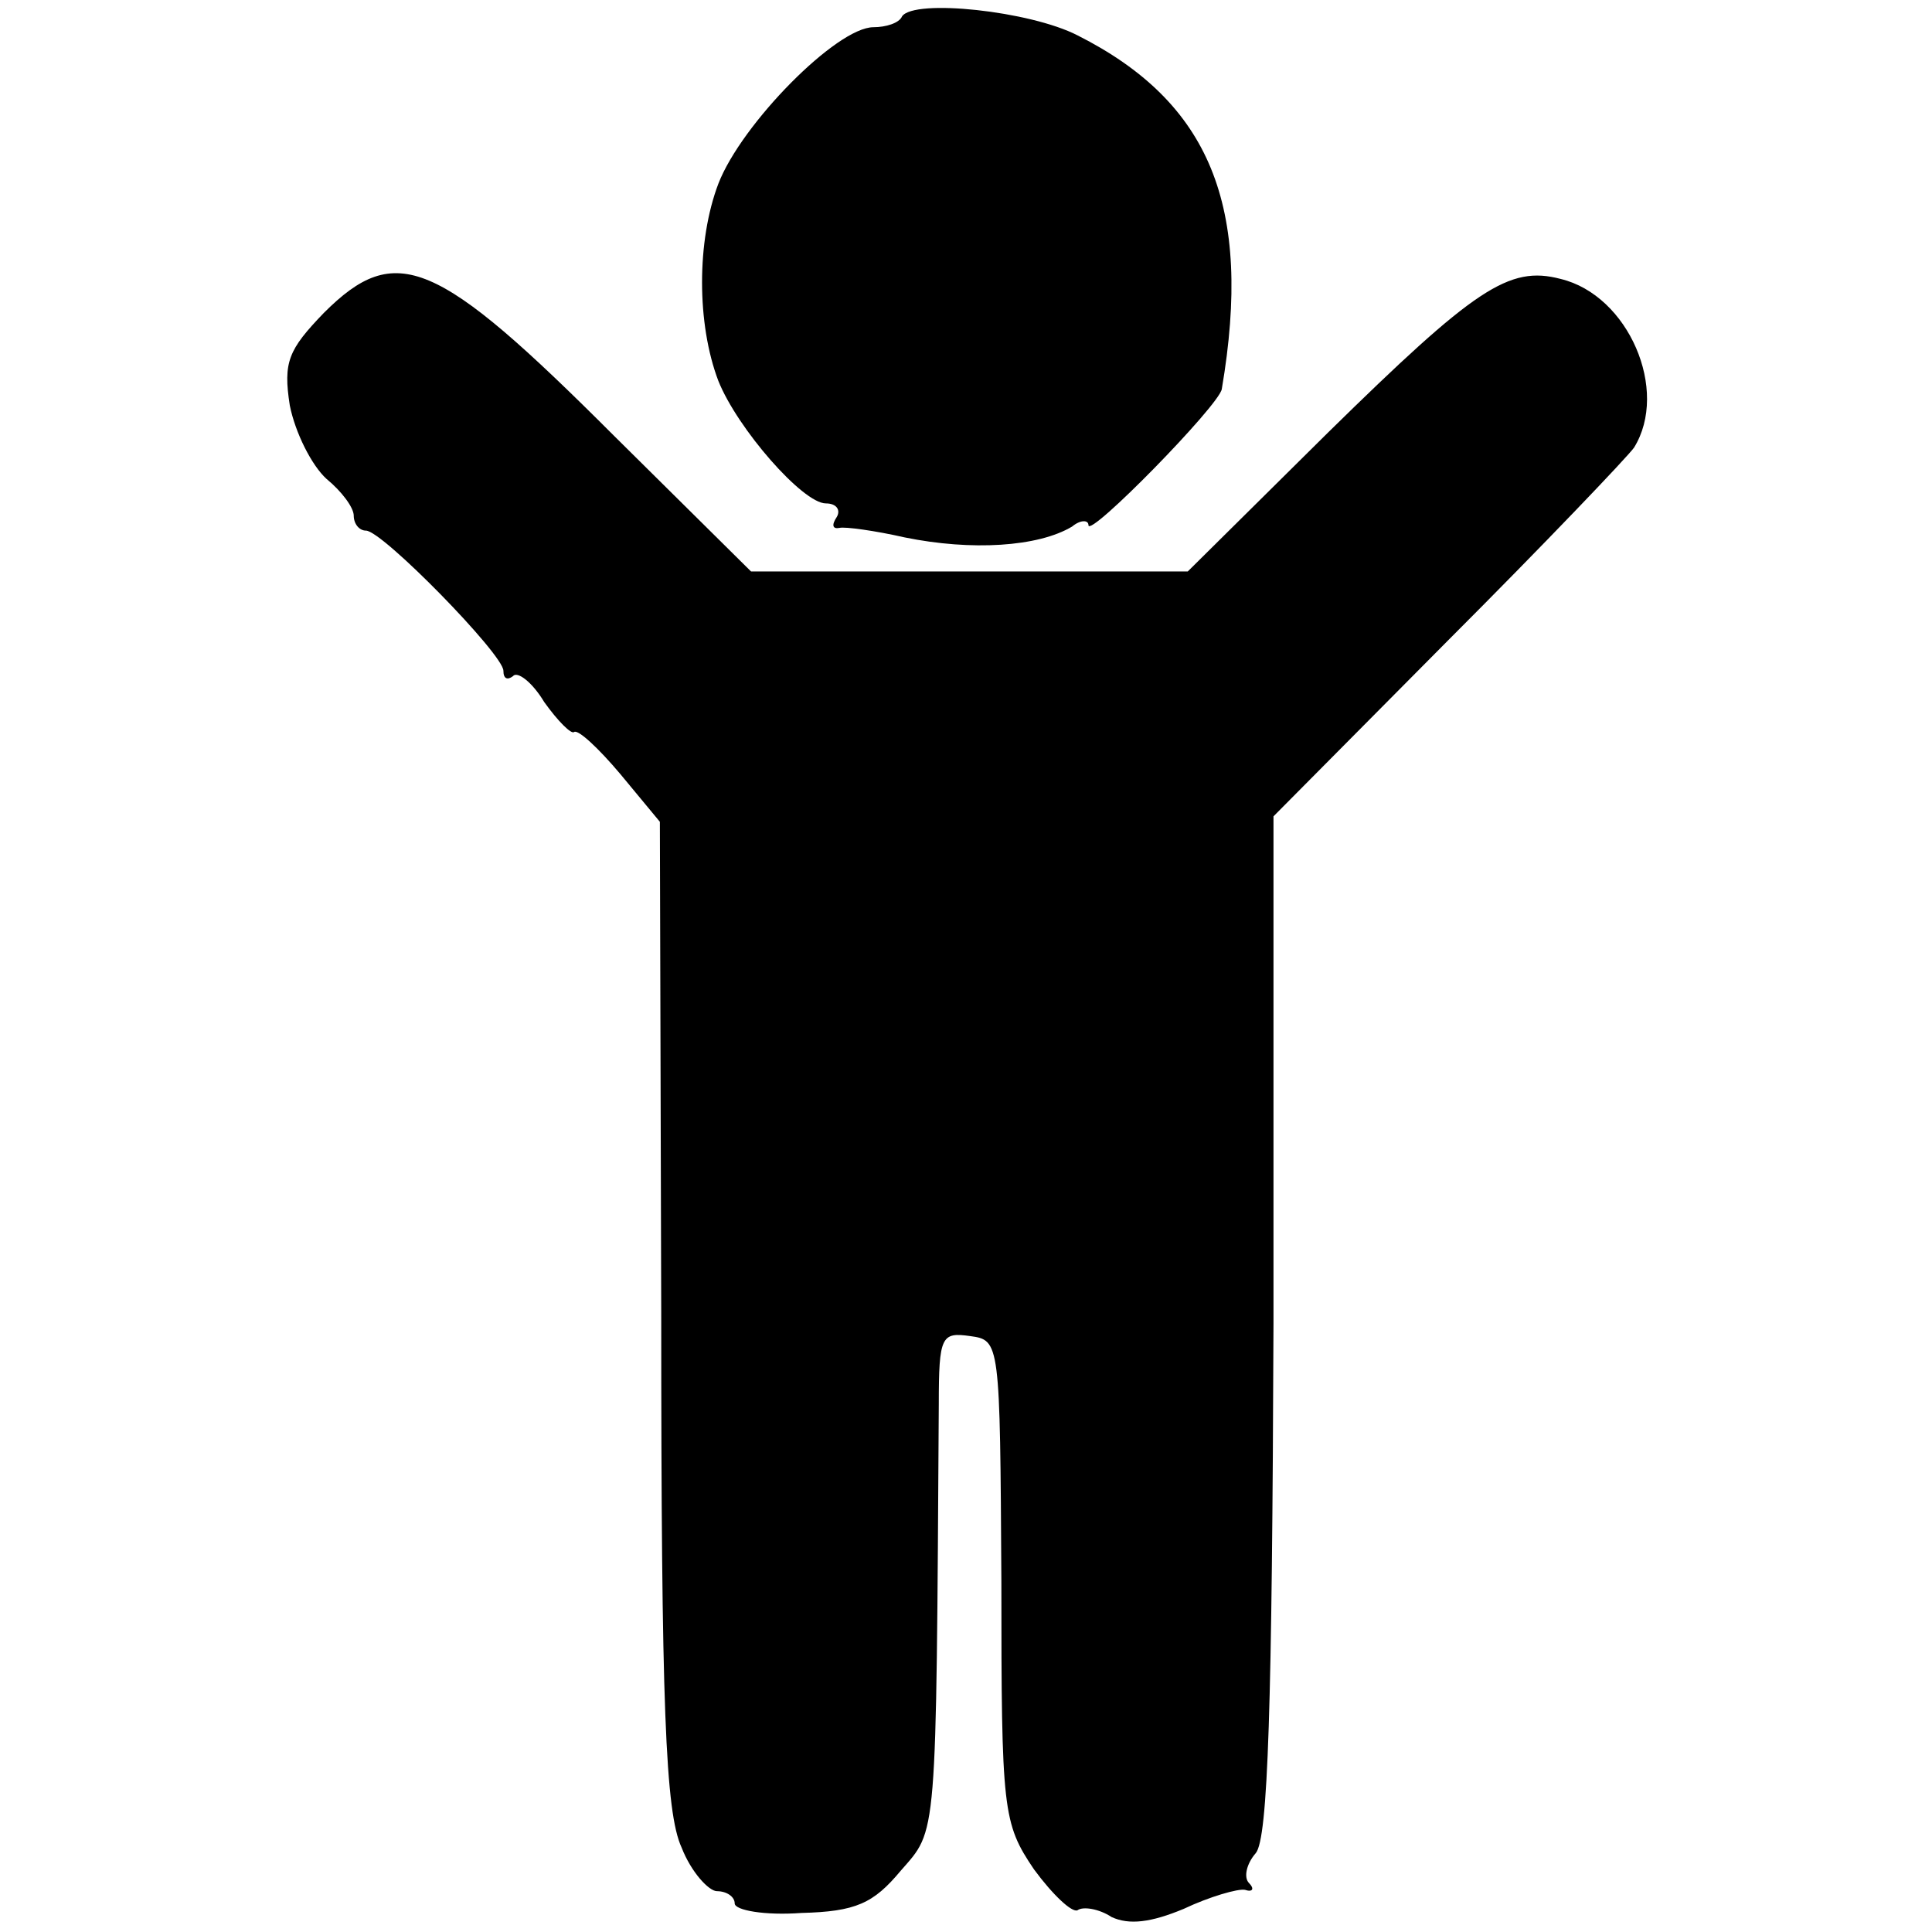 <?xml version="1.0" standalone="no"?>
<!DOCTYPE svg PUBLIC "-//W3C//DTD SVG 20010904//EN"
 "http://www.w3.org/TR/2001/REC-SVG-20010904/DTD/svg10.dtd">
<svg version="1.0" xmlns="http://www.w3.org/2000/svg"
 width="142pt" height="142pt" viewBox="0 0 142 142"
 preserveAspectRatio="xMidYMid meet">
<g transform="translate(0,142) scale(0.1,-0.1)"
fill="#000000" stroke="none">
<path d="M663 1408 c-2 -5 -12 -8 -21 -8 -27 0 -97 -71 -114 -115 -16 -42 -16
-103 0 -145 14 -35 62 -90 79 -90 8 0 11 -5 8 -10 -4 -6 -3 -9 2 -8 4 1 26 -2
48 -7 49 -10 98 -7 123 8 6 5 12 5 12 1 0 -10 96 88 98 100 23 135 -9 211
-106 260 -35 18 -120 27 -129 14z"/>
<path d="M238 1190 c-26 -27 -30 -36 -25 -68 4 -20 16 -44 27 -54 11 -9 20
-21 20 -27 0 -6 4 -11 9 -11 12 0 101 -91 101 -103 0 -6 3 -7 7 -4 3 4 14 -4
23 -19 10 -14 20 -24 22 -22 3 2 18 -12 34 -31 l29 -35 1 -361 c0 -289 3 -367
15 -393 7 -18 20 -32 26 -32 7 0 13 -4 13 -9 0 -5 22 -9 49 -7 40 1 53 7 73
31 27 31 26 19 28 343 0 50 2 53 23 50 22 -3 22 -4 23 -180 0 -169 1 -178 24
-212 14 -19 28 -32 32 -30 4 3 16 1 25 -5 13 -6 29 -4 53 6 19 9 40 15 45 14
6 -2 7 1 3 5 -4 4 -2 14 5 22 9 11 12 107 13 389 l0 373 128 129 c71 71 132
135 137 142 26 42 -4 112 -54 124 -38 10 -63 -7 -171 -113 l-103 -102 -161 0
-160 0 -101 100 c-130 130 -160 143 -213 90z"/>
</g>
</svg>
